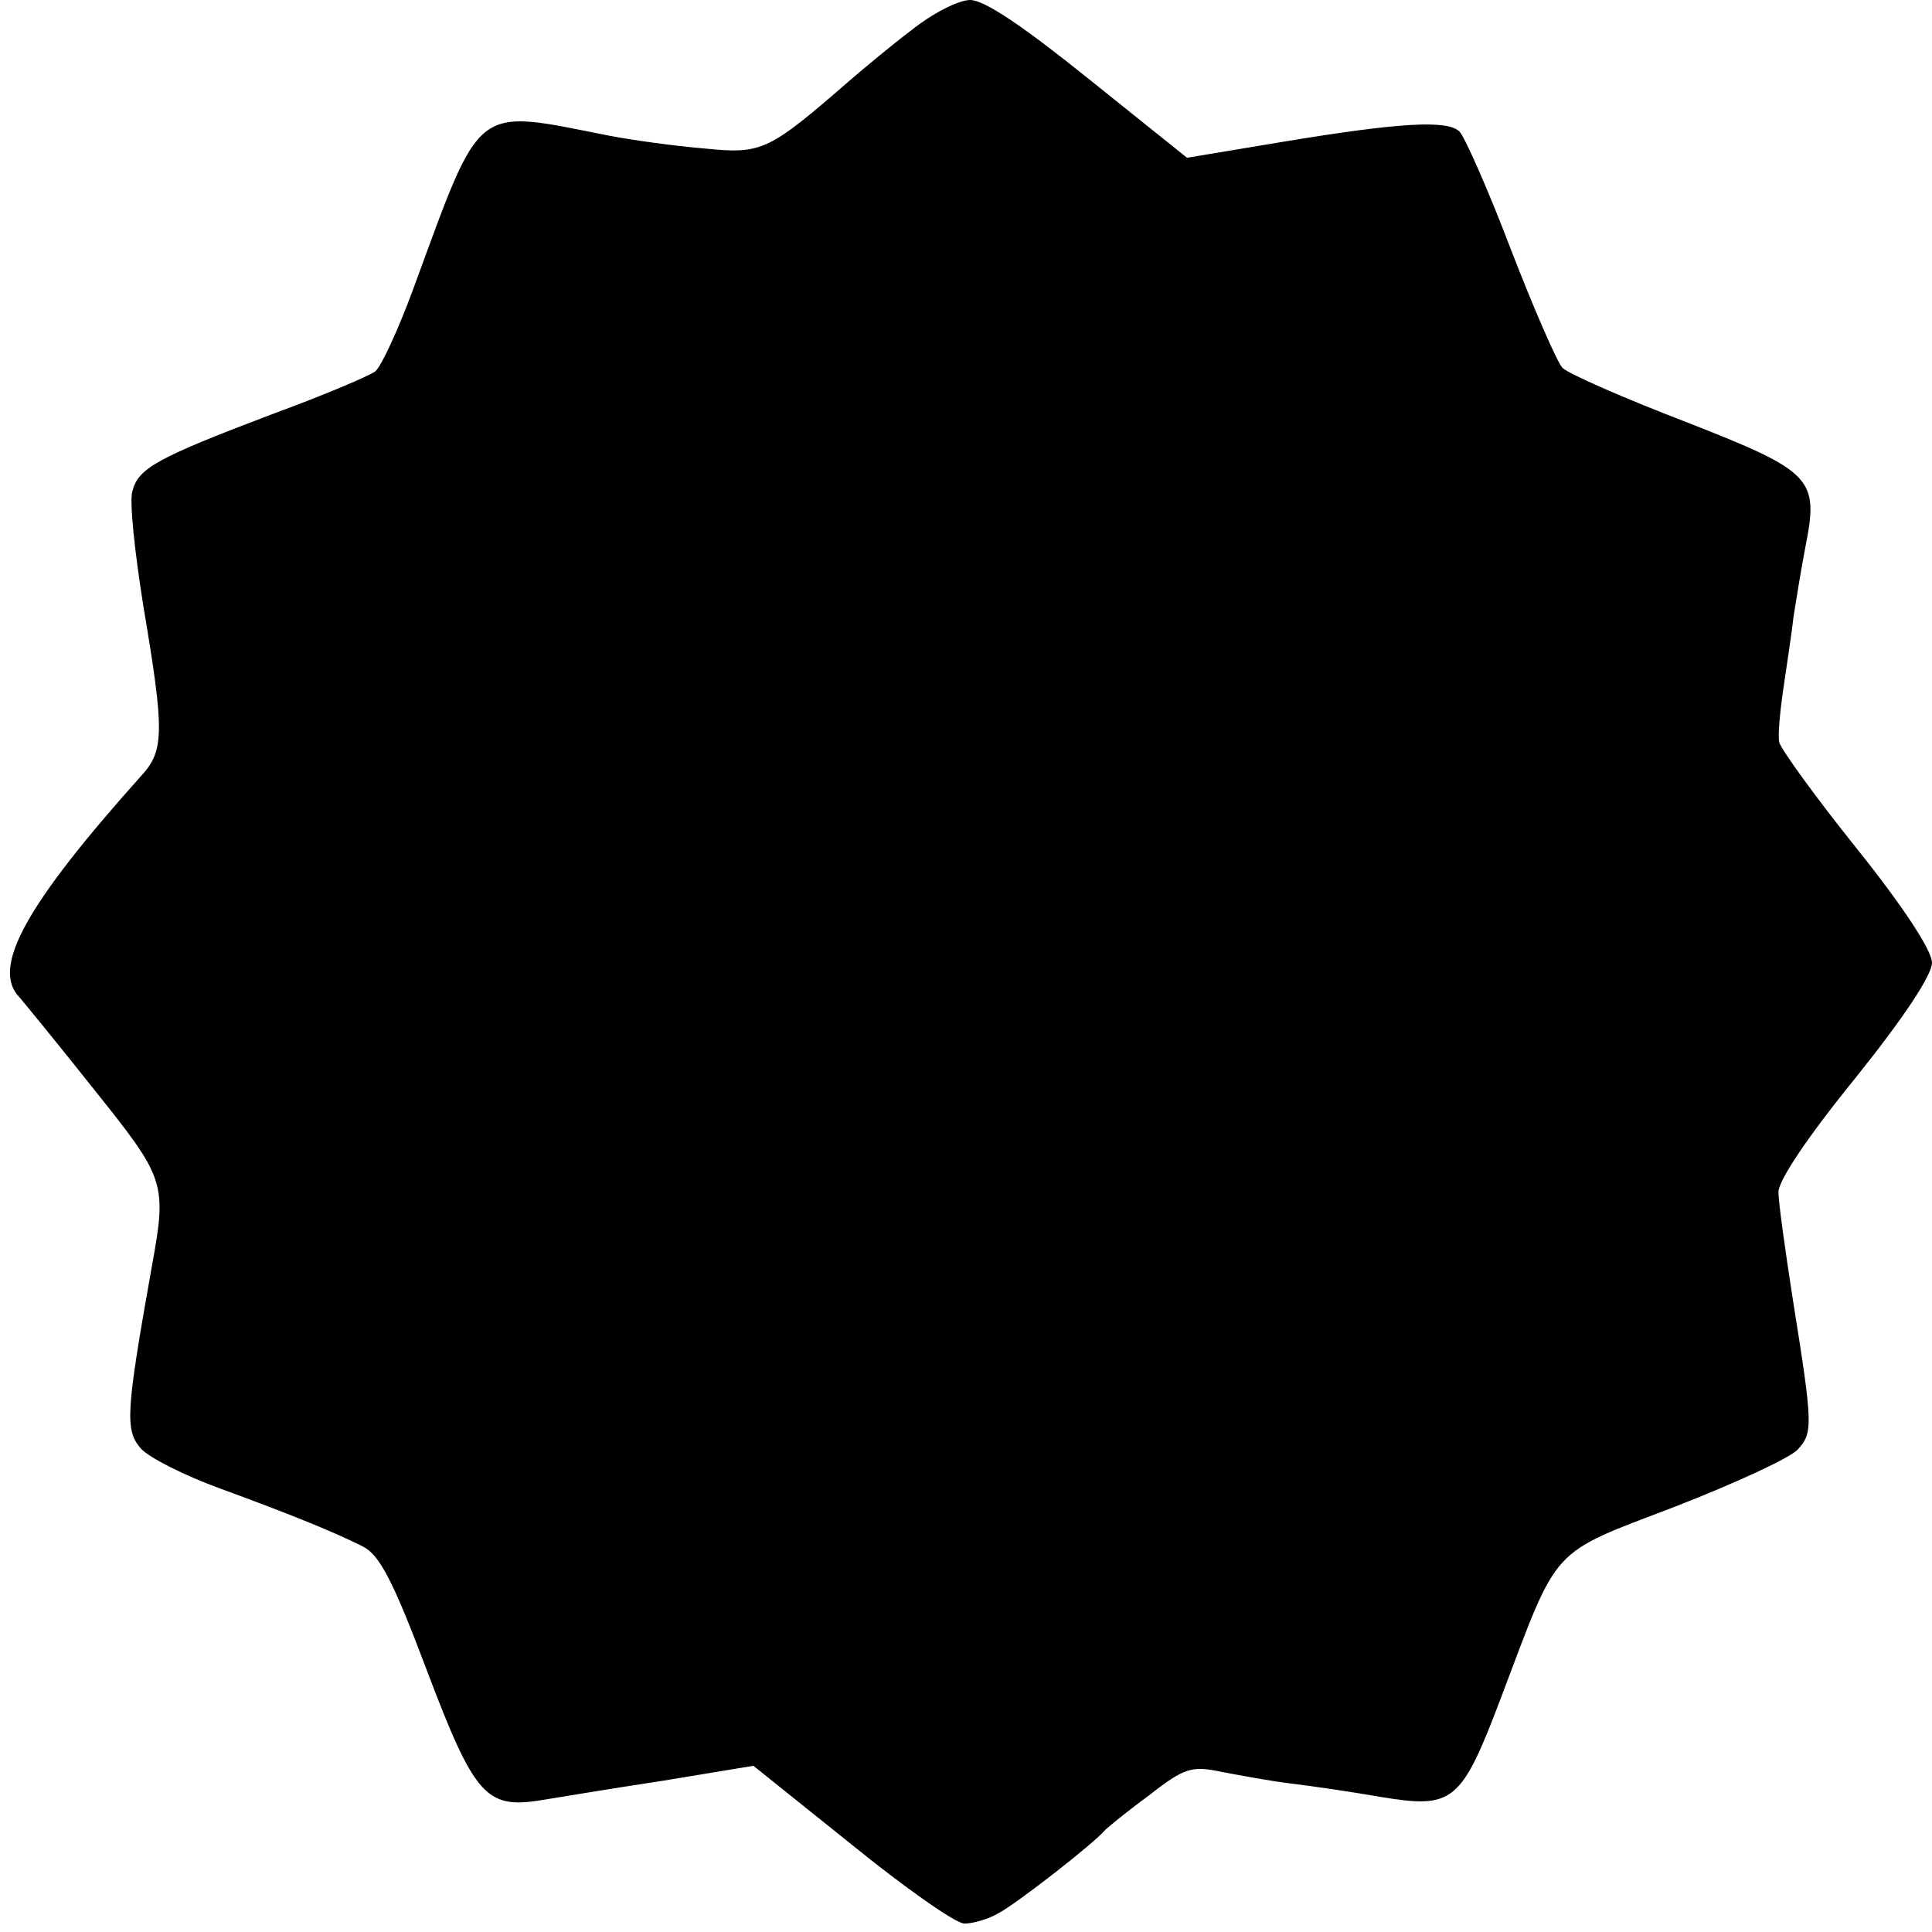 <?xml version="1.0" standalone="no"?>
<!DOCTYPE svg PUBLIC "-//W3C//DTD SVG 20010904//EN"
 "http://www.w3.org/TR/2001/REC-SVG-20010904/DTD/svg10.dtd">
<svg version="1.0" xmlns="http://www.w3.org/2000/svg"
 width="229pt" height="229pt" viewBox="0 0 229 229"
 preserveAspectRatio="xMidYMid meet">
<g transform="translate(0,229) scale(0.1,-0.1)"
fill="#000000" stroke="none">
<path d="M1080 2254 c-25 -19 -56 -45 -70 -57 -99 -86 -106 -90 -175 -83 -36
3 -86 10 -112 15 -163 32 -151 42 -233 -181 -18 -49 -38 -92 -45 -98 -6 -5
-60 -28 -120 -50 -140 -53 -161 -65 -168 -92 -4 -12 3 -74 13 -137 25 -148 25
-171 -3 -201 -136 -152 -178 -227 -144 -262 6 -7 47 -57 89 -110 84 -105 86
-110 68 -209 -31 -174 -32 -194 -13 -216 10 -11 52 -32 93 -47 90 -33 136 -52
170 -69 20 -10 36 -41 76 -147 56 -148 70 -164 134 -154 19 3 84 14 144 23
l109 18 116 -93 c64 -52 124 -94 134 -94 10 0 28 5 40 12 20 10 115 84 127 99
3 3 26 22 52 41 42 33 51 35 85 28 21 -4 58 -11 83 -14 25 -3 73 -10 107 -16
86 -14 95 -7 143 120 68 180 56 167 205 224 72 28 137 58 146 68 18 20 18 28
-6 178 -9 58 -17 115 -17 127 0 14 35 66 91 135 57 71 91 122 91 137 0 14 -33
65 -89 135 -49 61 -90 118 -92 126 -2 8 1 38 5 65 4 28 10 66 12 85 3 19 9 56
14 82 16 81 9 89 -142 148 -73 28 -139 57 -146 64 -6 6 -34 70 -61 140 -27 71
-55 134 -61 140 -14 14 -70 11 -209 -12 l-114 -19 -116 93 c-77 62 -124 94
-141 94 -14 0 -45 -16 -70 -36z"/>
</g>
</svg>
